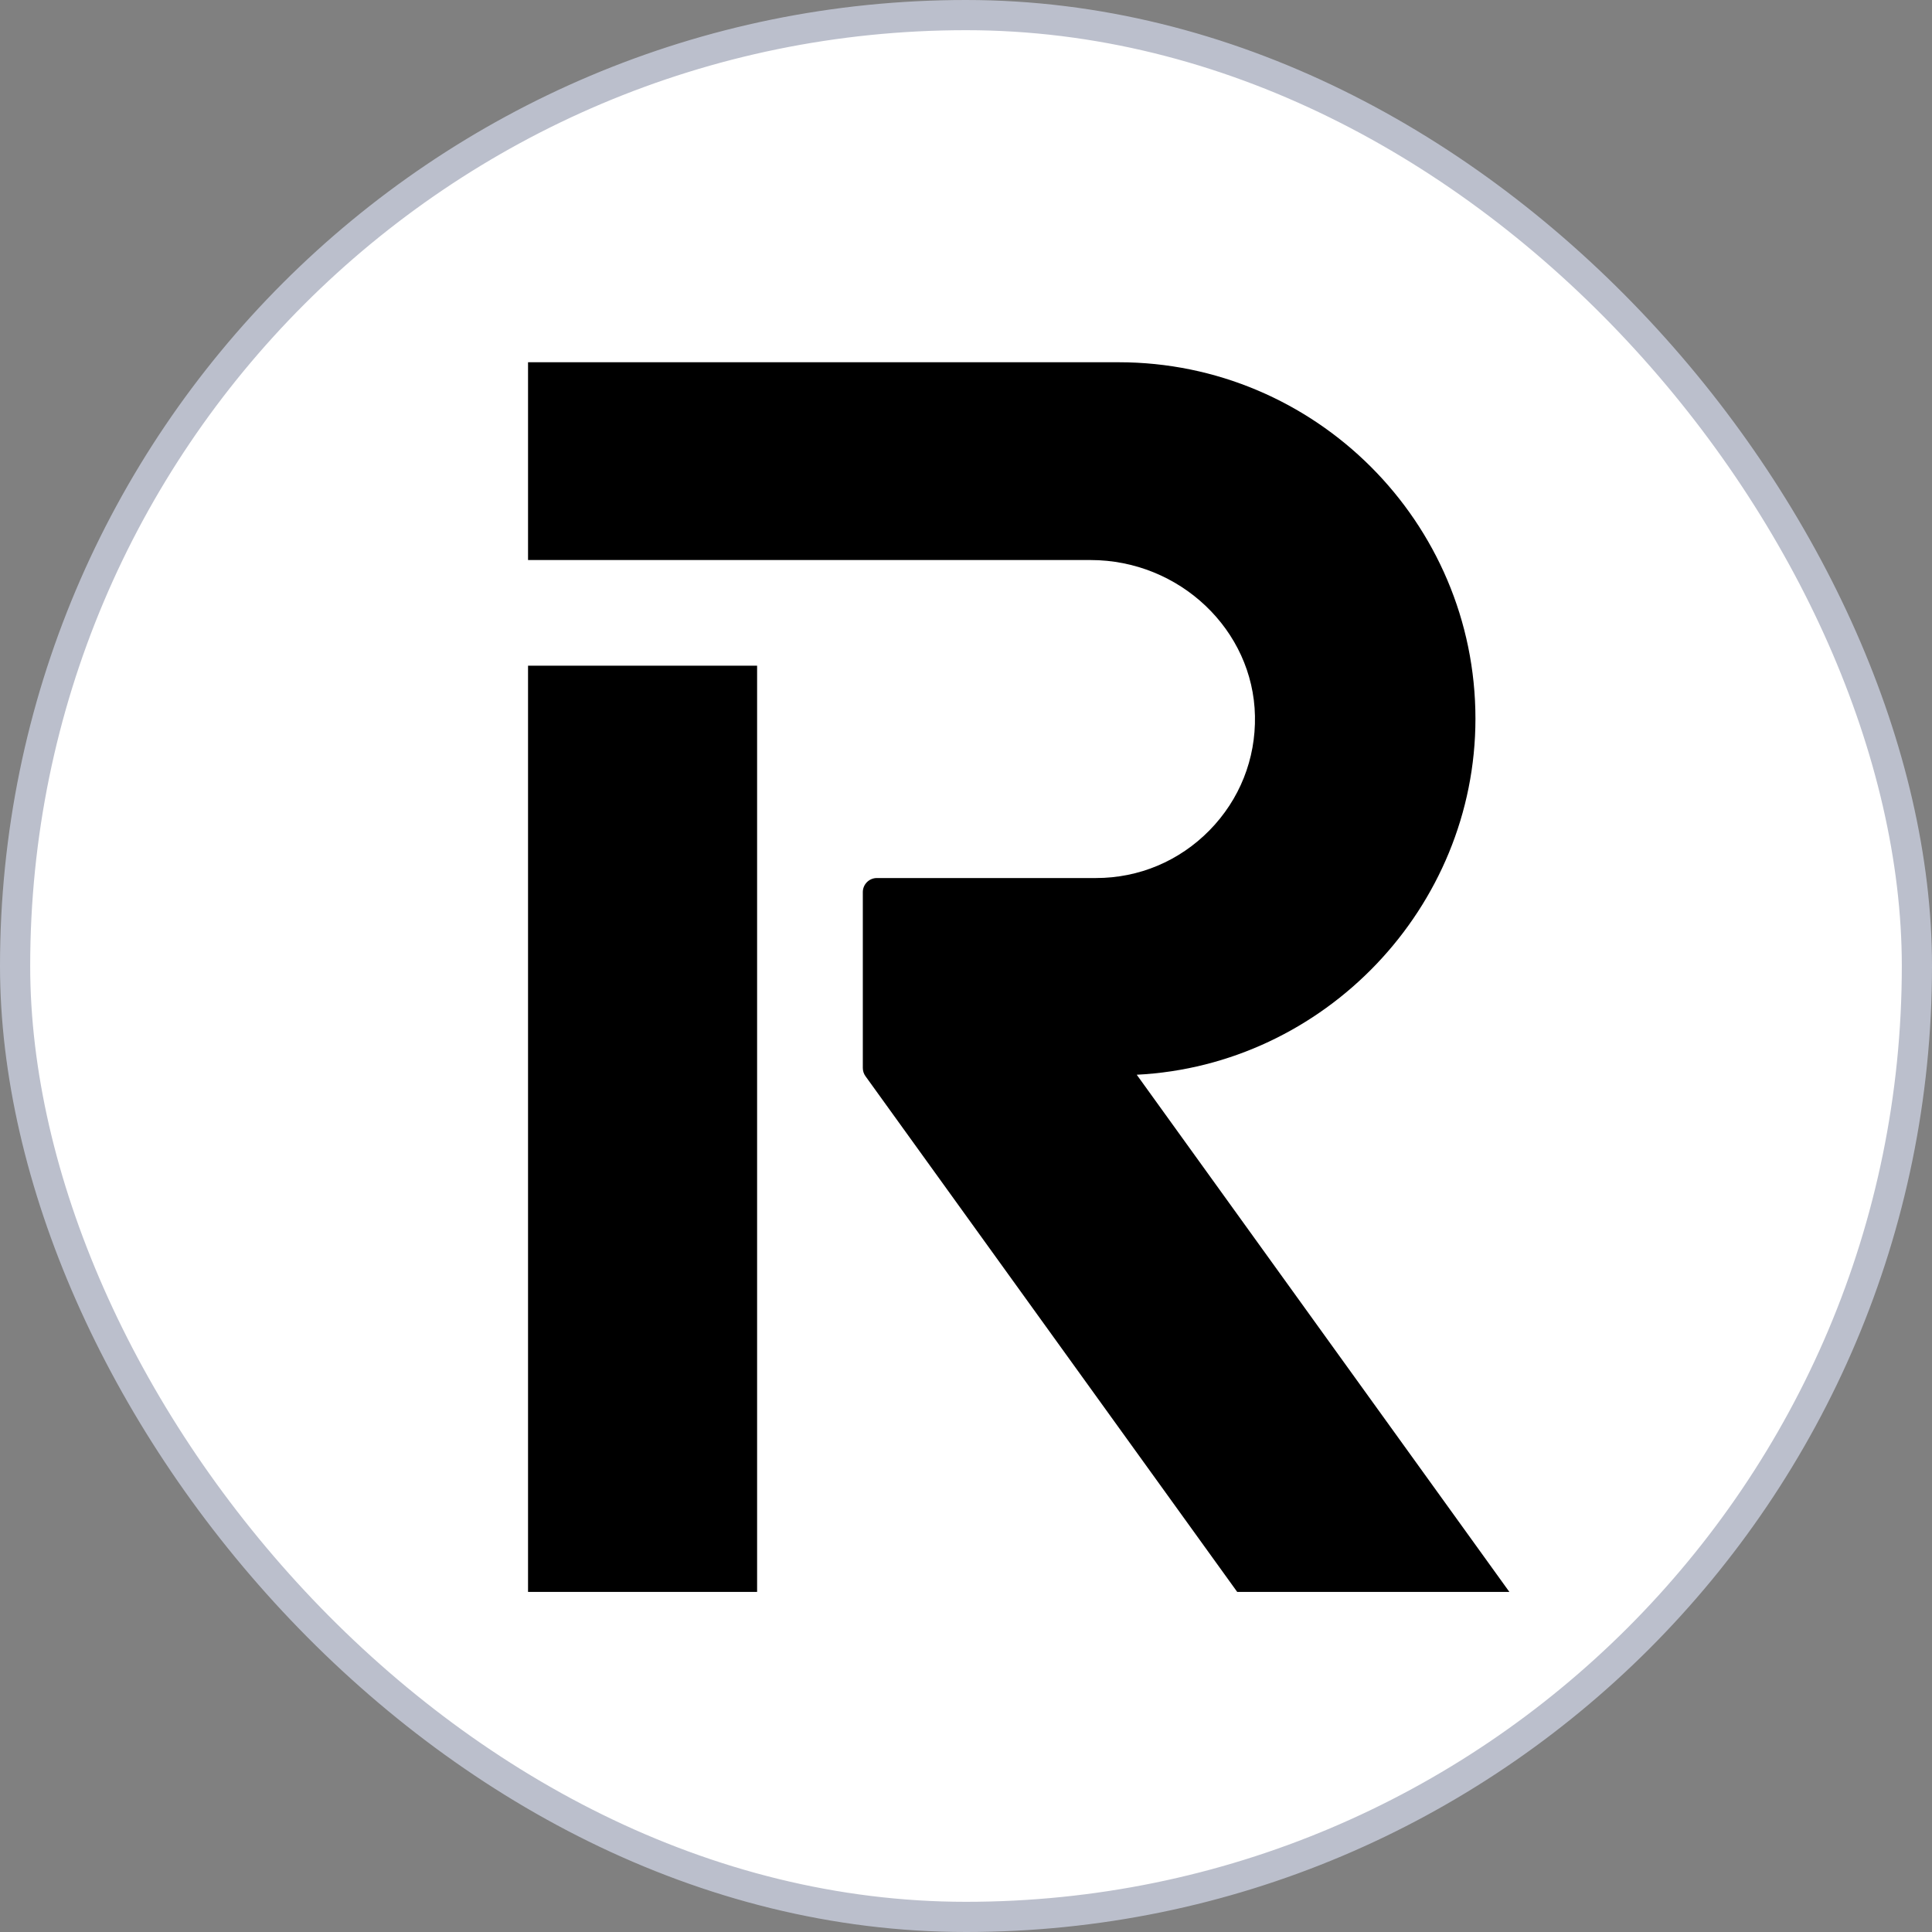 <svg width="32" height="32" viewBox="0 0 32 32" fill="none" xmlns="http://www.w3.org/2000/svg">
<rect x="0" y="0" width="32" height="32" fill="#808080" stroke="none"/>
<rect x="0.25" y="0.25" width="31.5" height="31.5" rx="15.75" fill="white"/>
<rect x="0.25" y="0.25" width="31.5" height="31.5" rx="15.75" stroke="#BBBFCC" stroke-width="0.5"/>
<path d="M12.54 11.026H8.746V26.367H12.54V11.026Z" fill="black"/>
<path d="M24.438 11.904C24.438 8.648 21.787 6 18.528 6H8.746V9.276H18.063C19.538 9.276 20.759 10.435 20.786 11.859C20.8 12.572 20.532 13.244 20.033 13.753C19.533 14.262 18.866 14.543 18.154 14.543H14.524C14.396 14.543 14.291 14.647 14.291 14.776V17.688C14.291 17.738 14.306 17.785 14.335 17.825L20.492 26.367H25L18.828 17.801C21.936 17.645 24.438 15.034 24.438 11.904Z" fill="black"/>
</svg>
